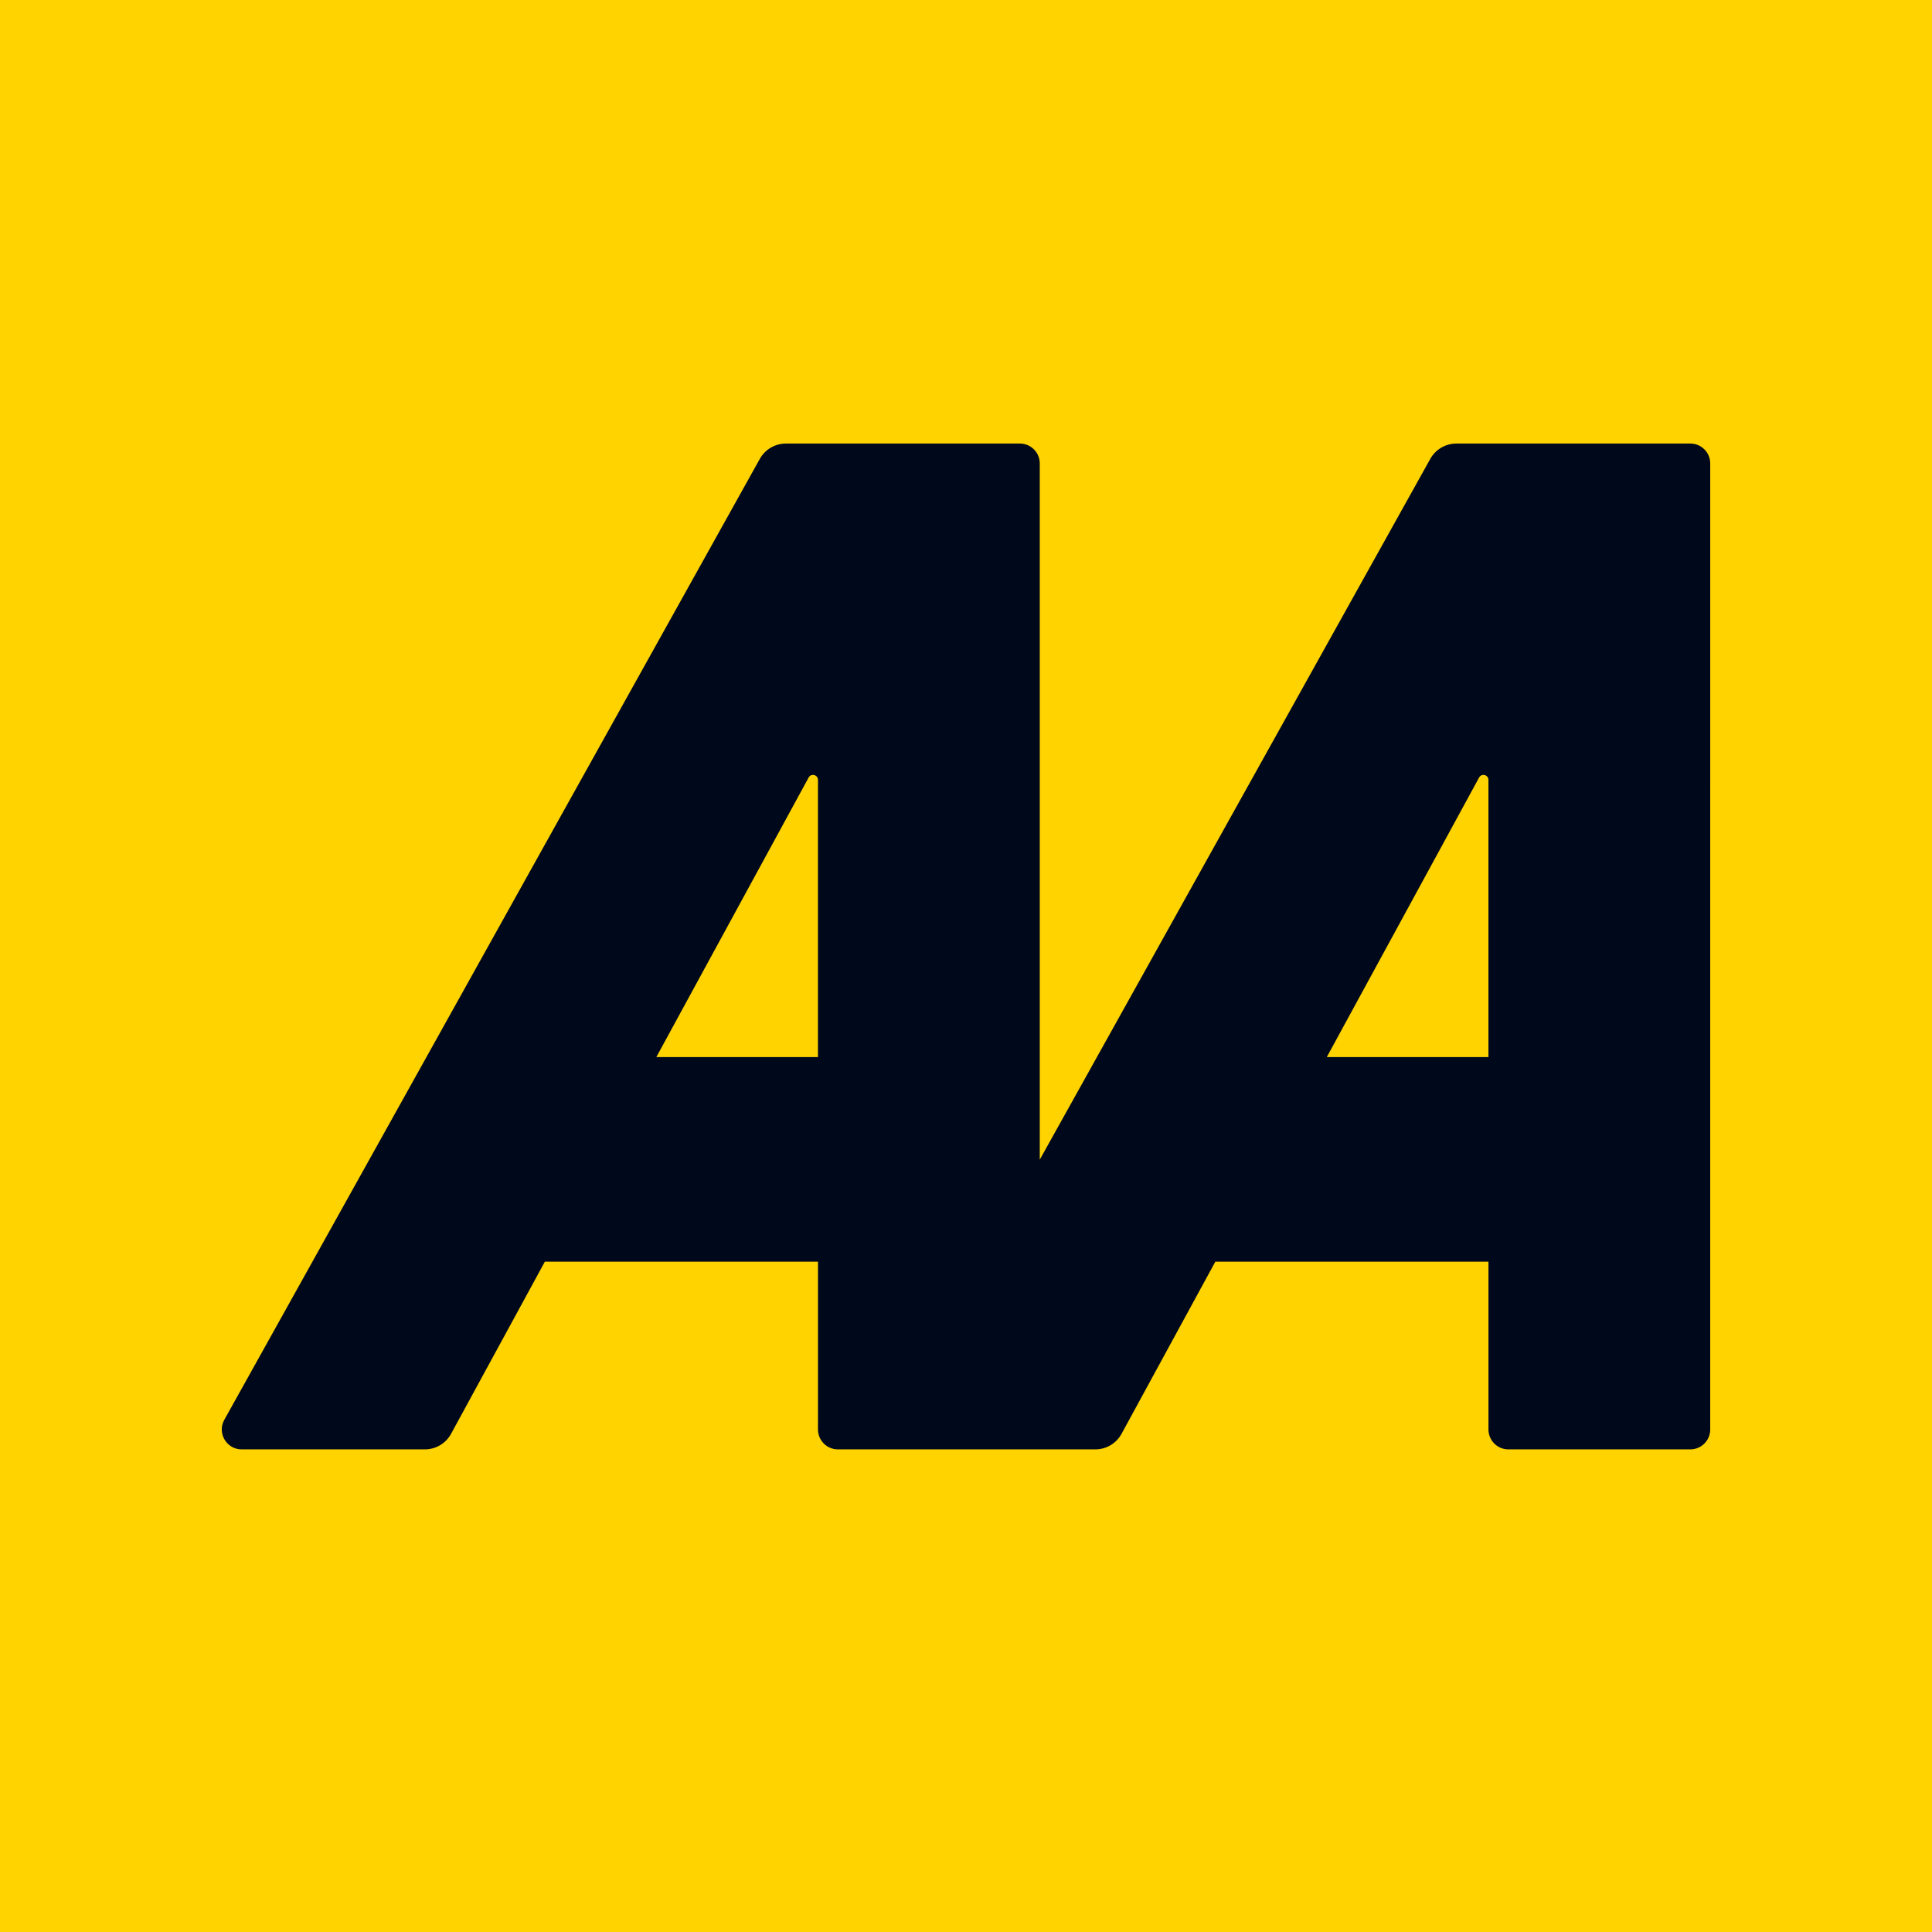 <?xml version="1.0" encoding="UTF-8"?>
<svg xmlns="http://www.w3.org/2000/svg" viewBox="0 0 999.31 999.31">
  <defs>
    <style>
      .cls-1 {
        fill: #00081c;
      }

      .cls-2 {
        fill: #ffd300;
      }
    </style>
  </defs>
  <g id="Container">
    <rect class="cls-2" width="999.31" height="999.31"/>
  </g>
  <g id="AA">
    <path class="cls-1" d="M874.31,229.42h-121.01c-5.6,0-10.76,3.03-13.49,7.92l-202,362.48V239.71c0-5.68-4.61-10.29-10.29-10.29h-121.01c-5.6,0-10.76,3.03-13.49,7.92L116.02,734.38c-3.82,6.86,1.14,15.3,8.99,15.3h94.74c5.65,0,10.85-3.09,13.56-8.05l48.52-89.05h141.27v86.81c0,5.68,4.61,10.29,10.29,10.29h133.16c5.65,0,10.85-3.09,13.56-8.05l48.52-89.05h141.27v86.81c0,5.68,4.61,10.29,10.29,10.29h94.12c5.68,0,10.29-4.61,10.29-10.29V239.71c0-5.68-4.61-10.29-10.29-10.29Zm-451.21,317.35h-83.62l78.78-144.6c1.28-2.34,4.83-1.44,4.83,1.23v143.37Zm346.79,0h-83.62l78.78-144.6c1.28-2.34,4.83-1.44,4.83,1.23v143.37Z"/>
  </g>
</svg>
